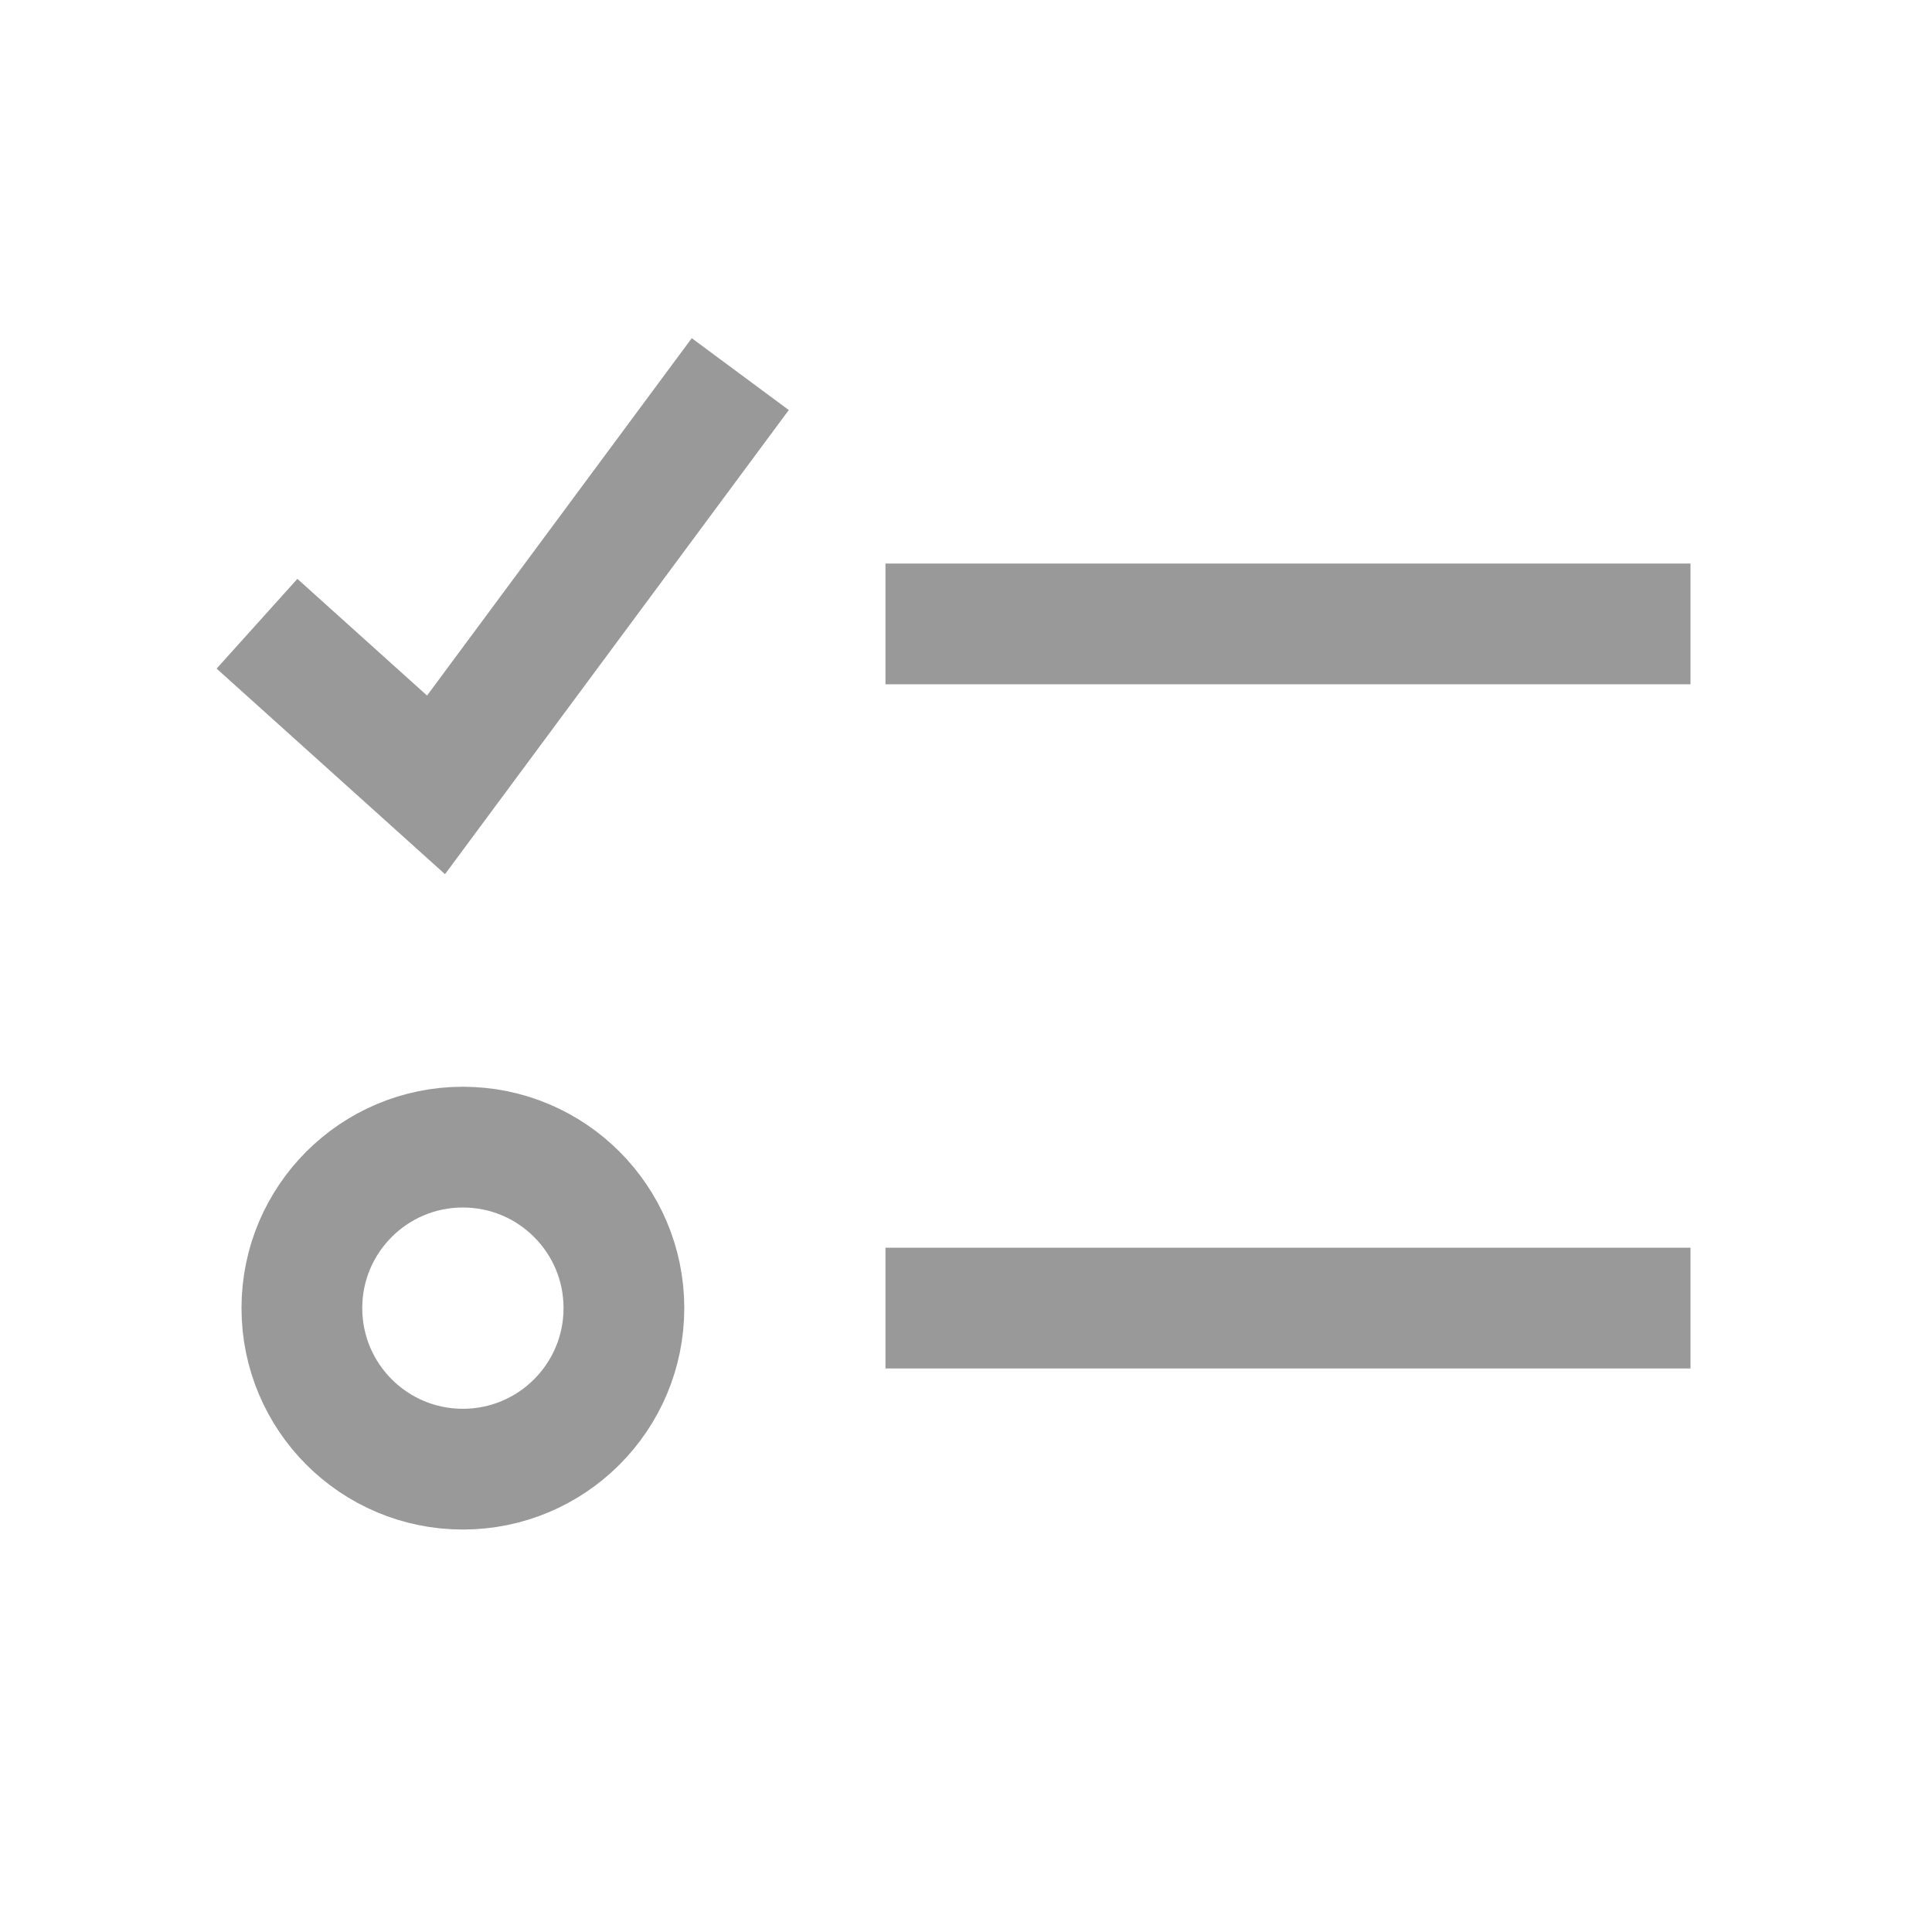<svg width="16" height="16" viewBox="0 0 16 16" fill="none" xmlns="http://www.w3.org/2000/svg">
<path d="M2.5 5.5L3.611 6.5L5.833 3.5" stroke="#999999" stroke-linecap="square"/>
<path d="M7.833 5.167H13.5" stroke="#999999" stroke-linecap="square"/>
<path d="M3.833 12.167C4.57 12.167 5.167 11.57 5.167 10.833C5.167 10.097 4.57 9.5 3.833 9.5C3.097 9.5 2.5 10.097 2.5 10.833C2.5 11.57 3.097 12.167 3.833 12.167Z" stroke="#999999" stroke-linecap="round" stroke-linejoin="round"/>
<path d="M7.833 10.833H13.5" stroke="#999999" stroke-linecap="square"/>
</svg>

